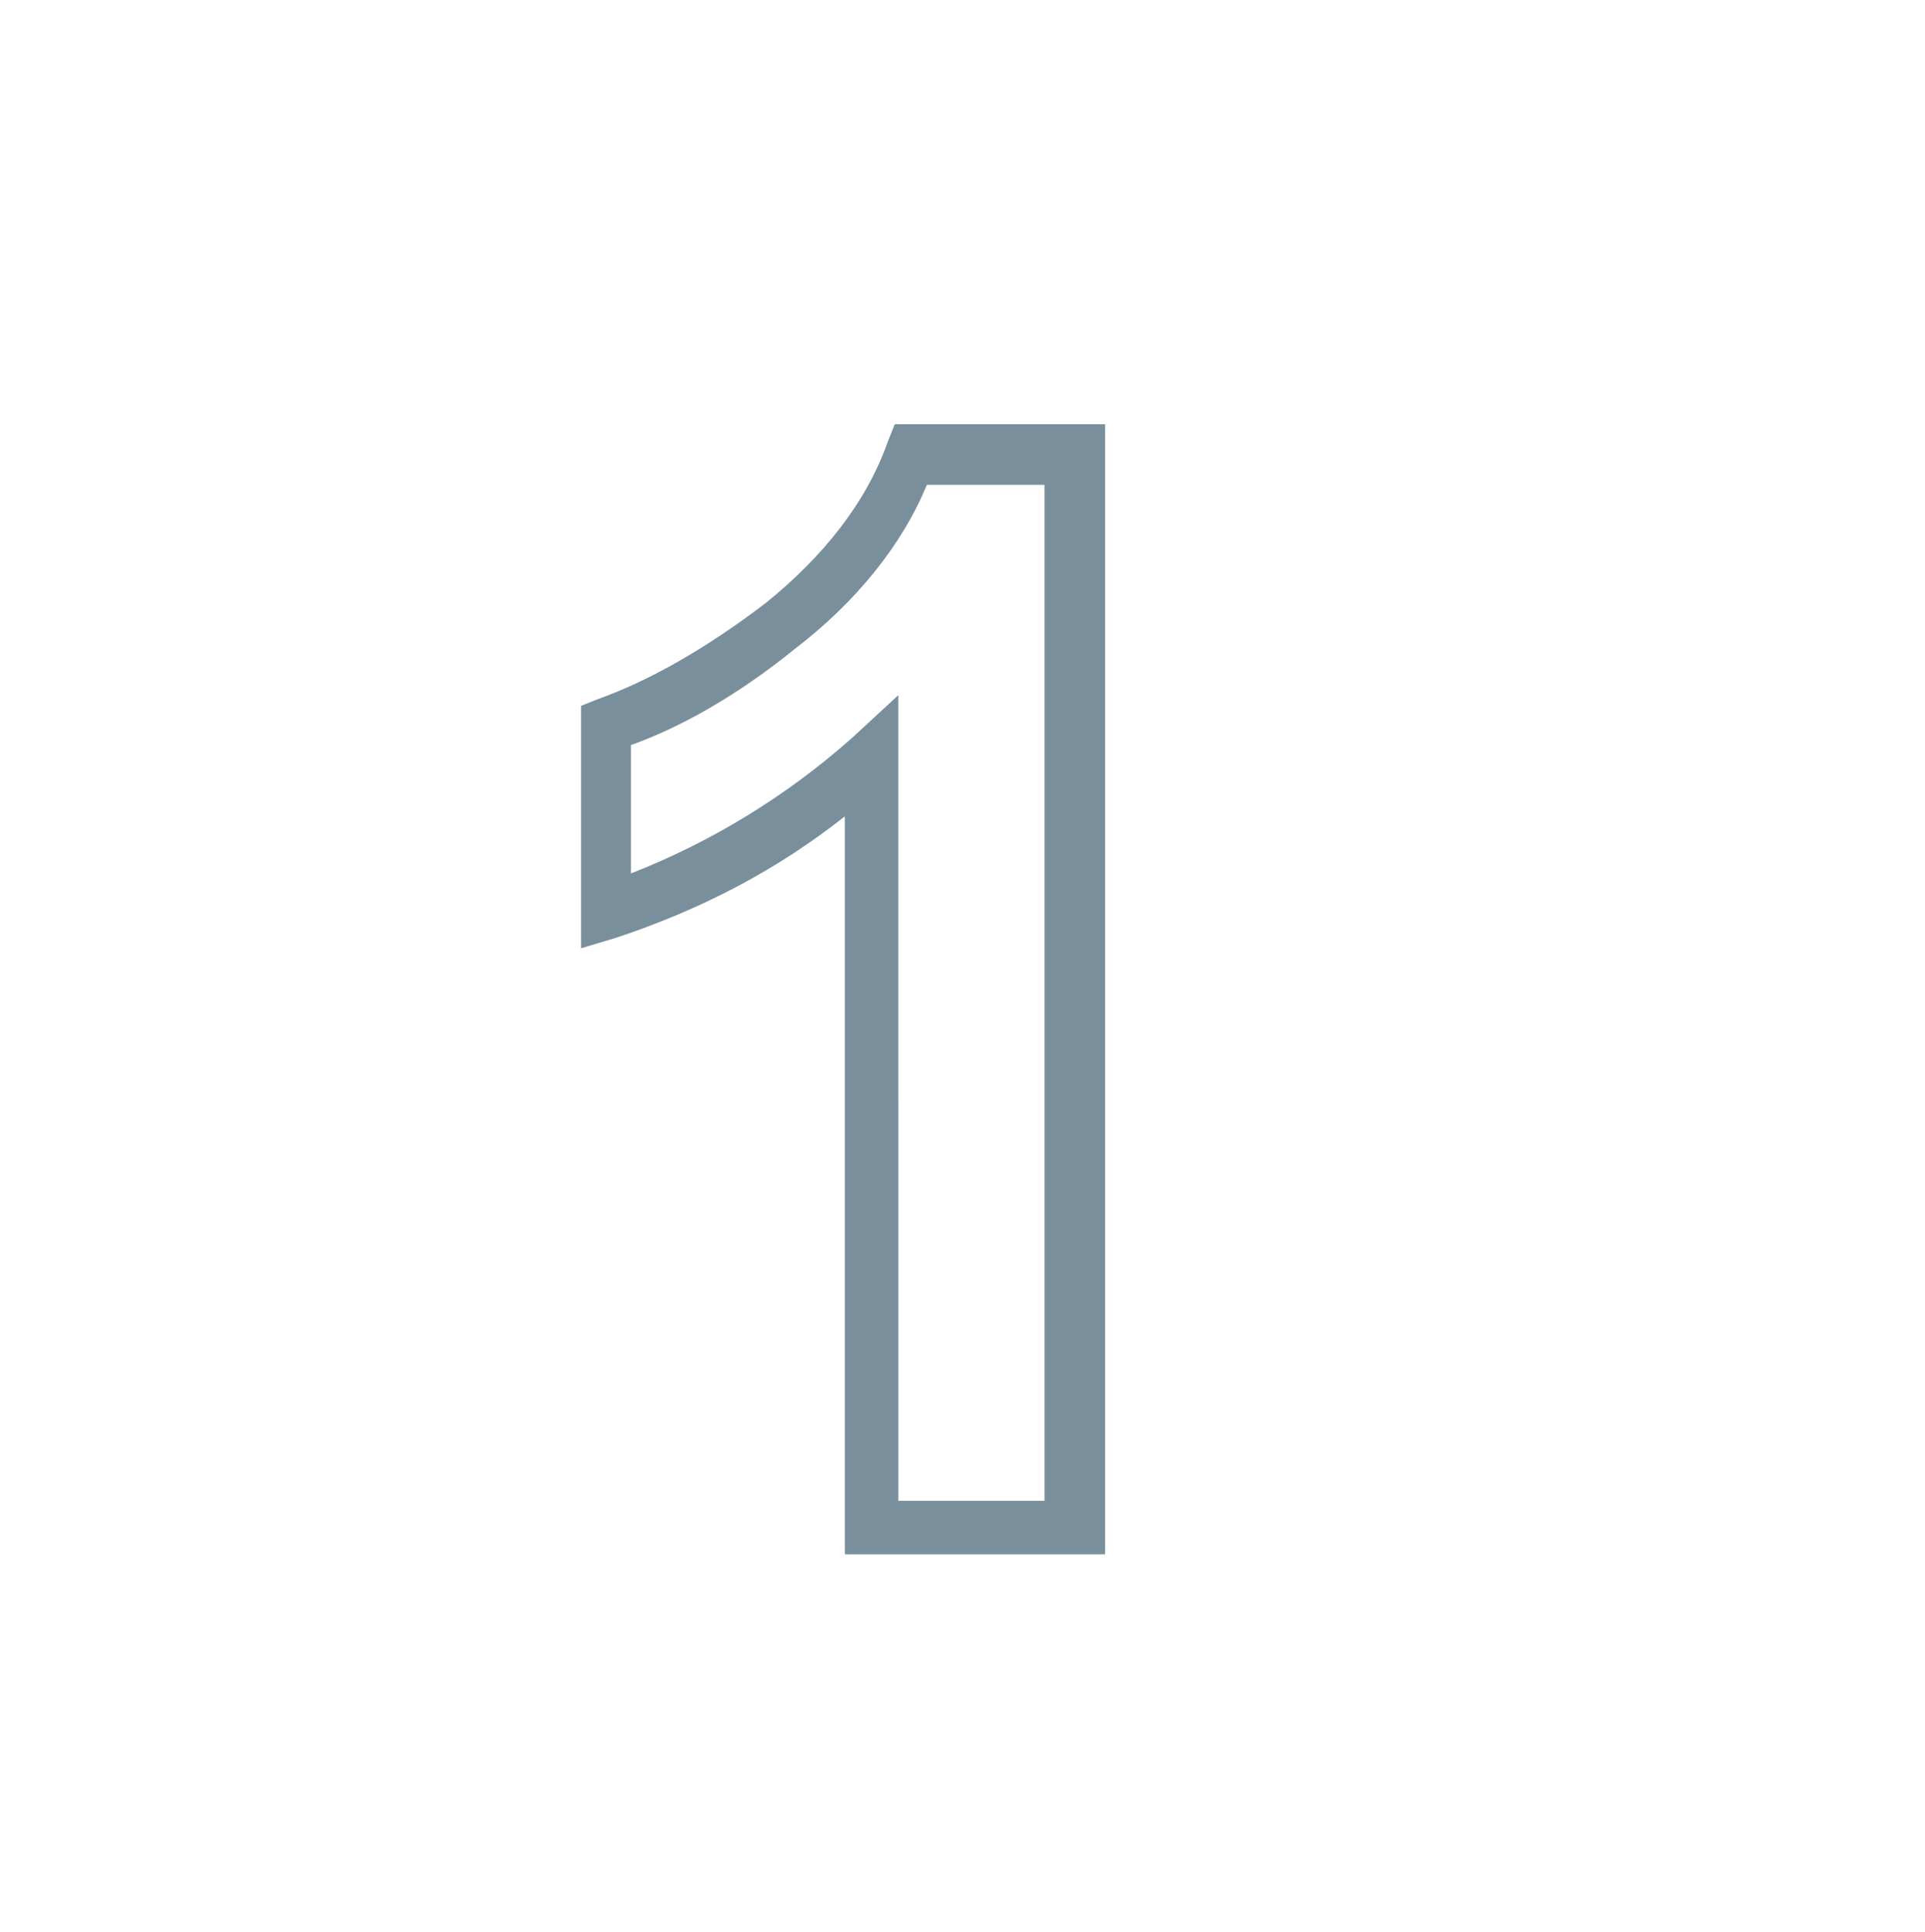 <?xml version="1.0" encoding="utf-8"?>
<!-- Generator: Adobe Illustrator 21.1.0, SVG Export Plug-In . SVG Version: 6.00 Build 0)  -->
<svg version="1.1" id="Layer_1" xmlns="http://www.w3.org/2000/svg" xmlns:xlink="http://www.w3.org/1999/xlink" x="0px" y="0px"
	 viewBox="0 0 54 54.2" style="enable-background:new 0 0 54 54.2;" xml:space="preserve">
<style type="text/css">
	.st0{fill:#79909C;}
</style>
<g>
	<path class="st0" d="M30.9,43.6h-7.2V22.9c-1.9,1.5-4,2.6-6.4,3.4l-1,0.3v-6.8l0.5-0.2c1.4-0.5,3-1.4,4.7-2.7
		c1.6-1.3,2.8-2.8,3.4-4.5l0.2-0.5h5.9V43.6z M25.1,42.1h4.2V13.6H26c-0.7,1.7-2,3.3-3.7,4.6c-1.6,1.3-3.2,2.2-4.6,2.7v3.6
		c2.3-0.9,4.4-2.2,6.2-3.8l1.3-1.2V42.1z"/>
</g>
</svg>
